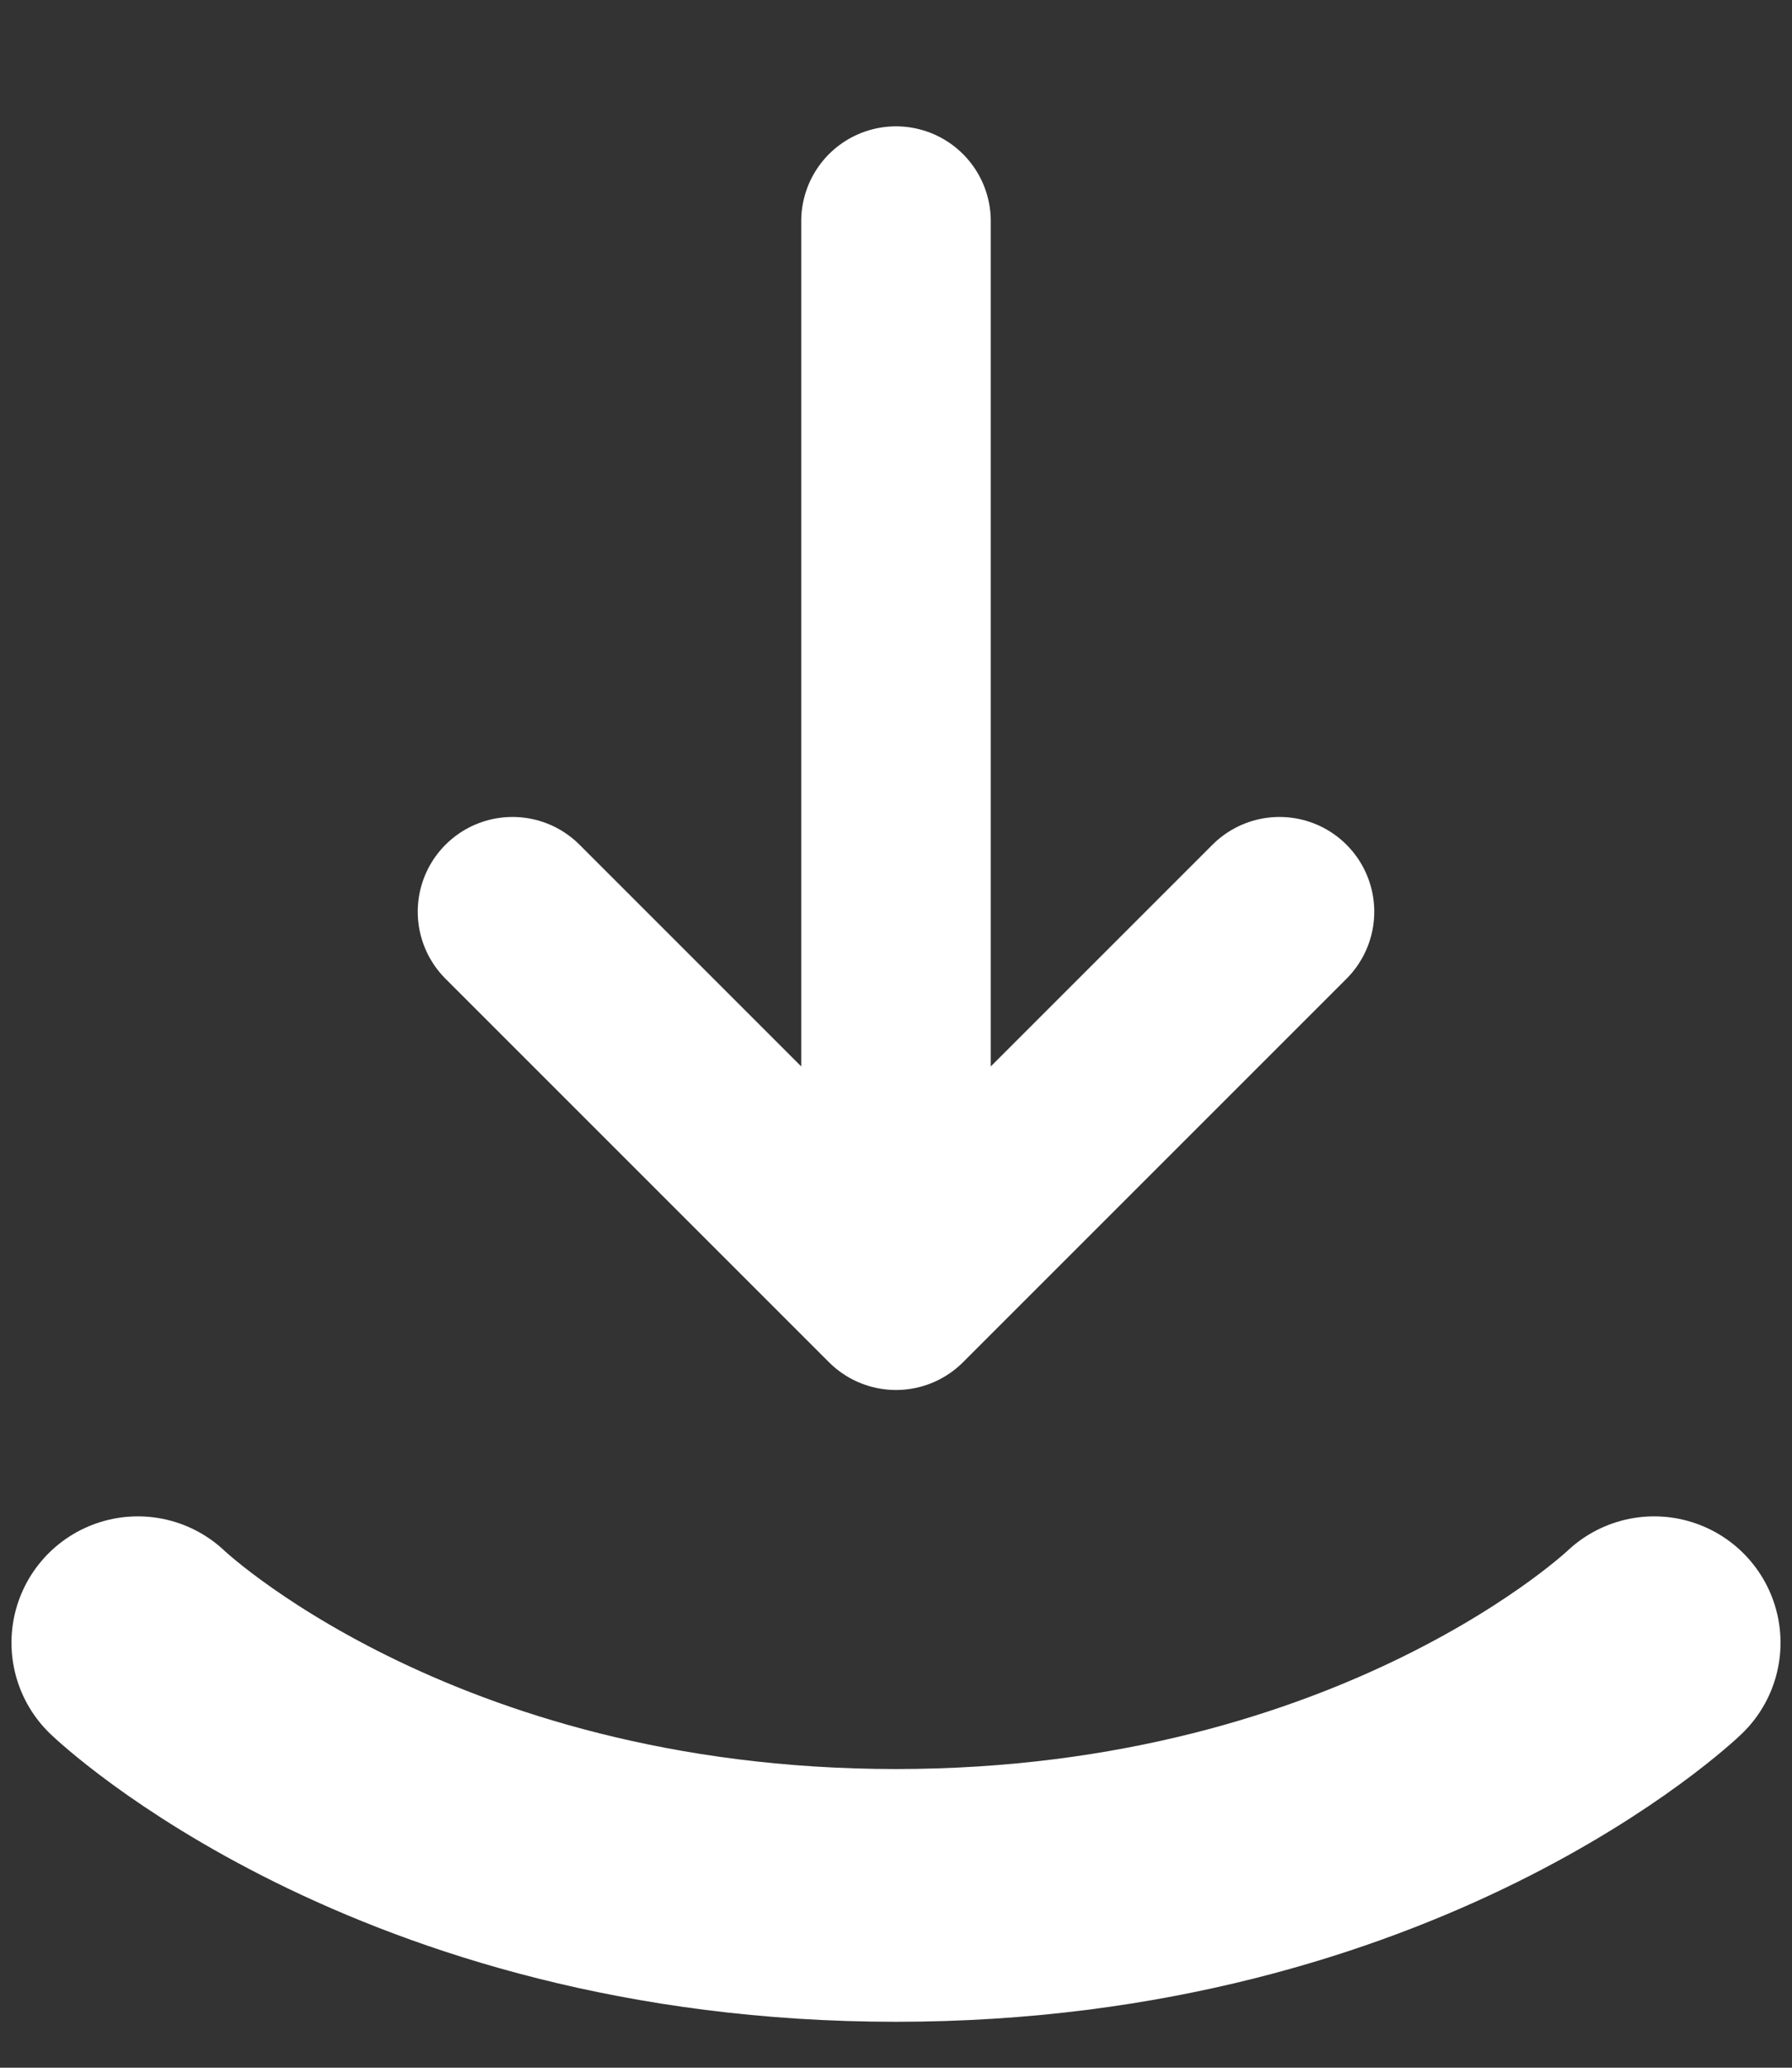 <svg width="26" height="30" viewBox="0 0 26 30" fill="none" xmlns="http://www.w3.org/2000/svg">
    <rect x="0" y="0" width="26" height="30" fill="#333333" stroke="none"/>
    <path d="M18.564 13.228L13 18.792L7.436 13.228M13 3.208V18.636" stroke="white" stroke-width="2.75"
        stroke-miterlimit="10" stroke-linecap="round" stroke-linejoin="round" />
    <path d="M2 23.834C2 23.834 5.822 27.5 13 27.5C20.178 27.5 24 23.834 24 23.834" stroke="white"
        stroke-width="3.667" stroke-linecap="round" />
</svg>